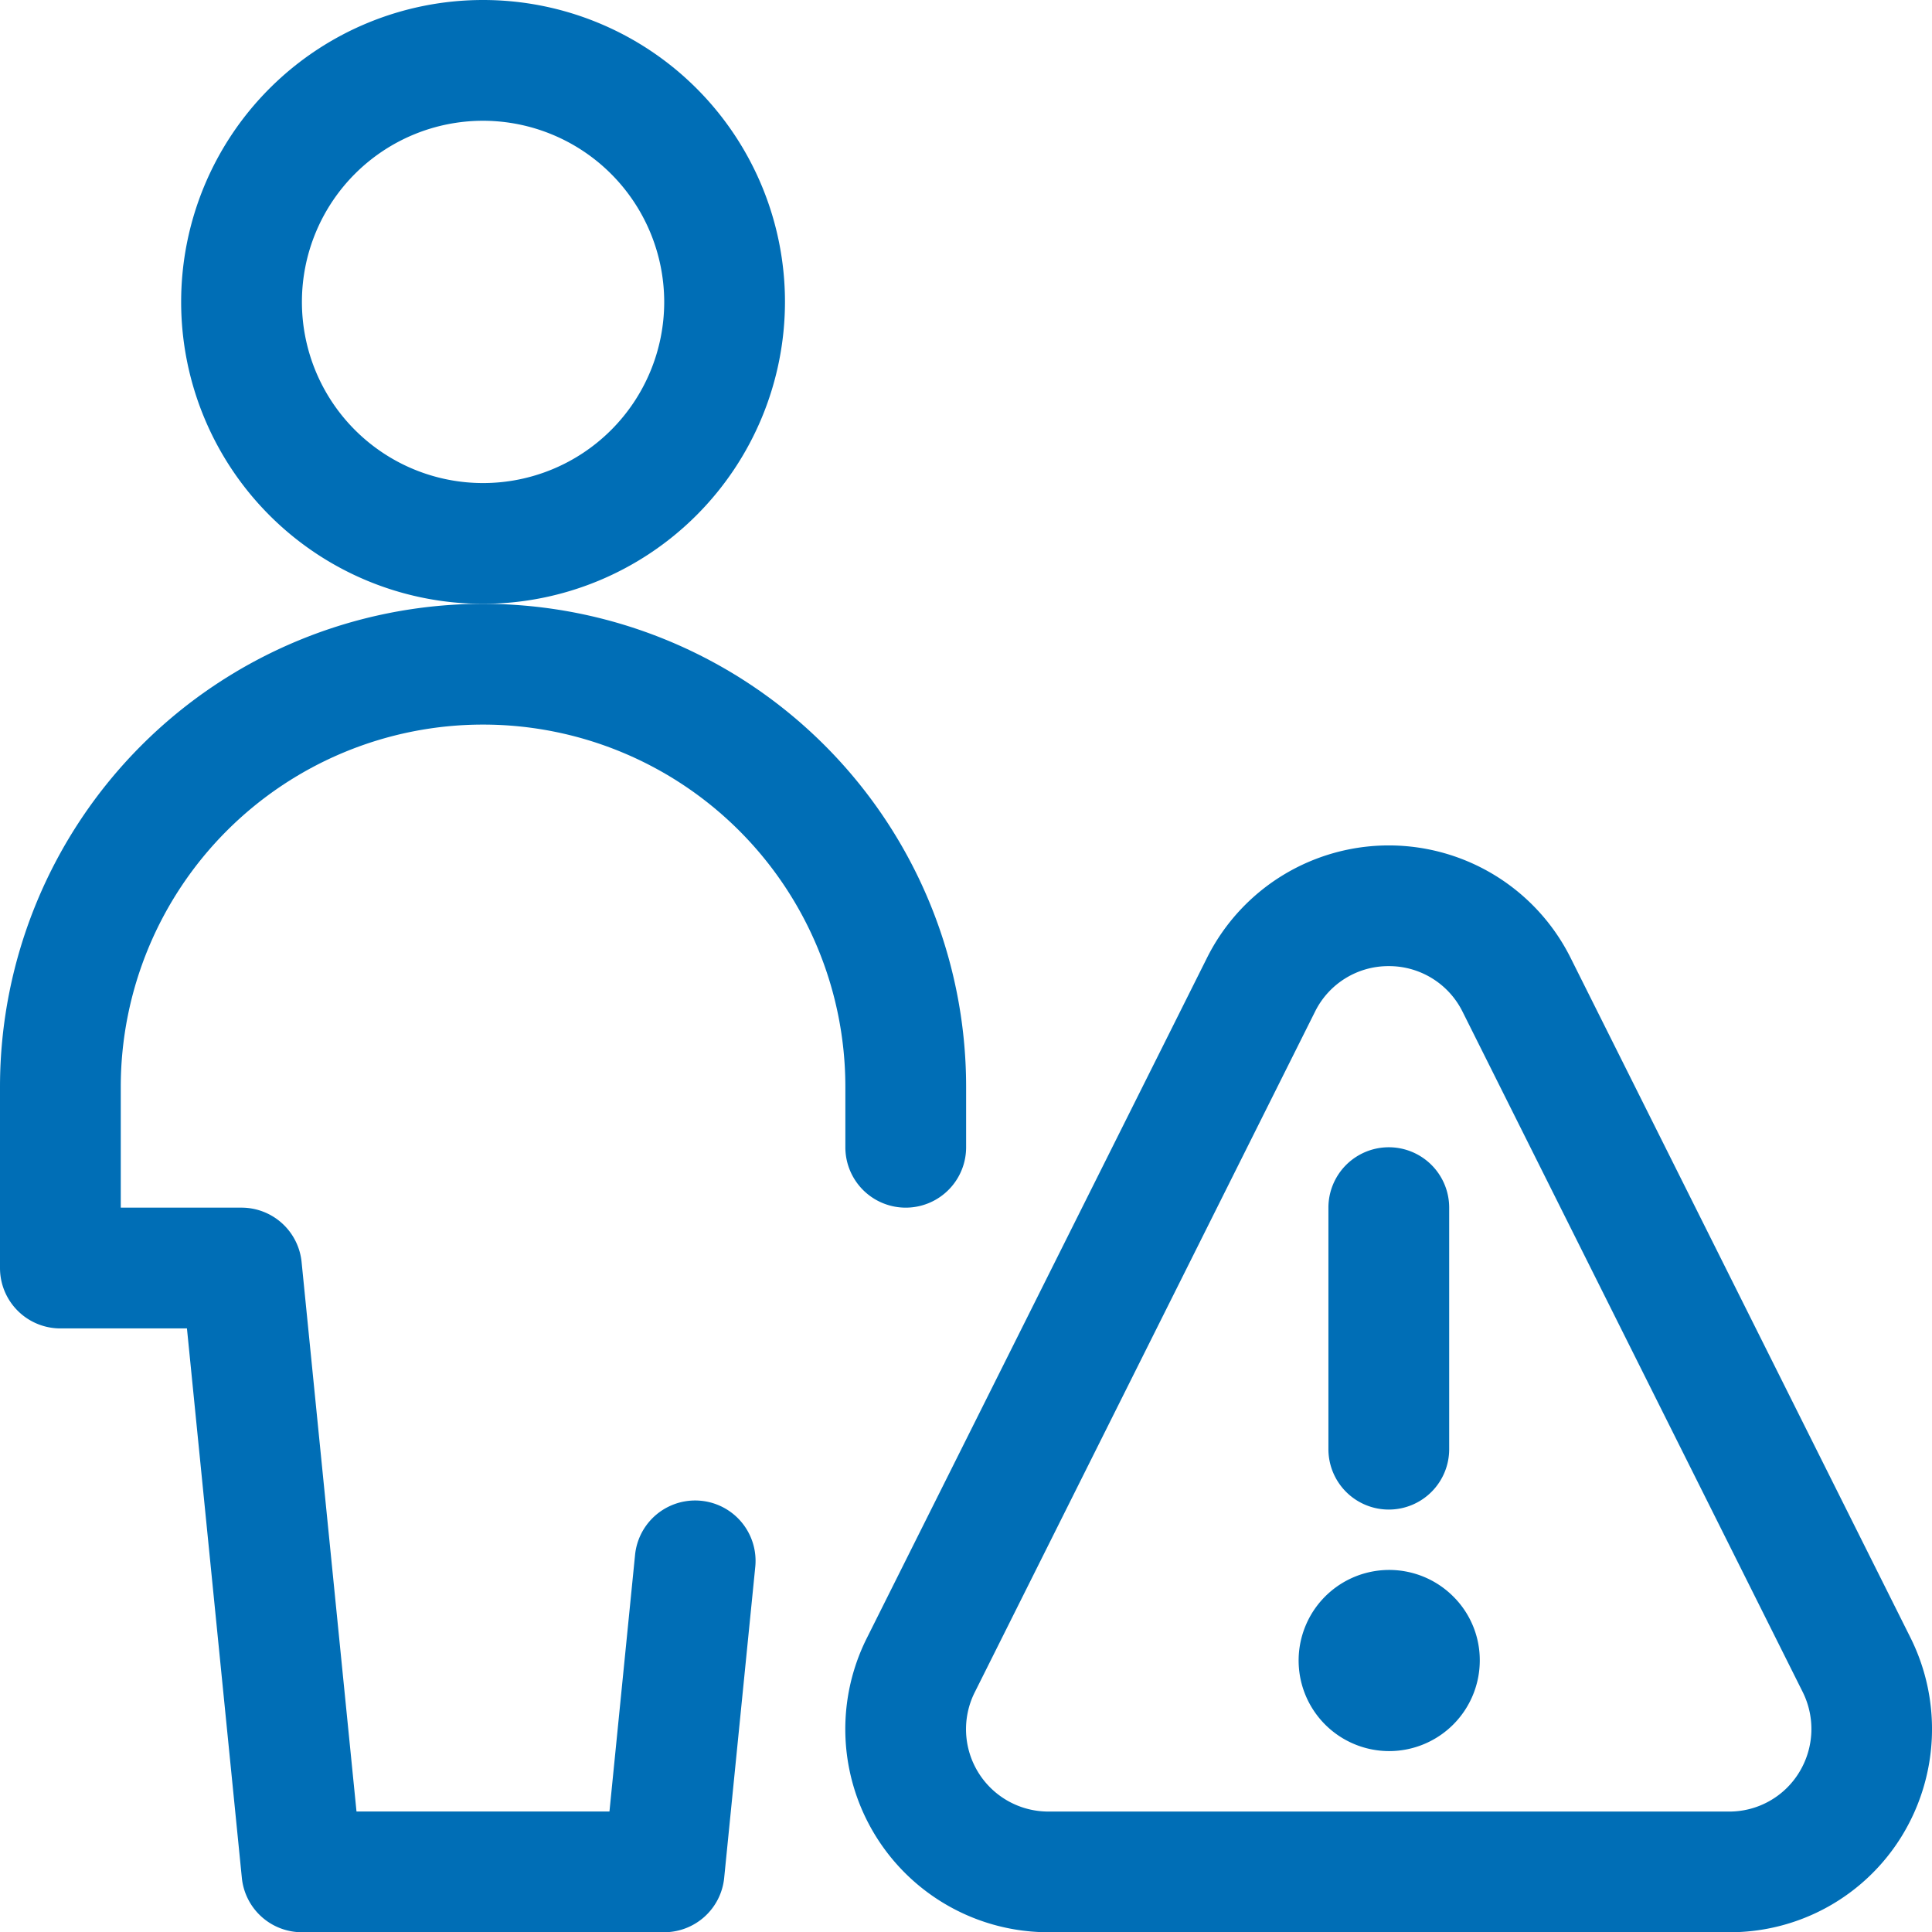 <svg xmlns="http://www.w3.org/2000/svg" width="23.997" height="24" viewBox="0 0 23.997 24"><g transform="translate(-706 -1046)"><path d="M723.25,1067.75a1.125,1.125,0,1,1,.8-1.921,1.114,1.114,0,0,1,.33.8A1.126,1.126,0,0,1,723.25,1067.75Z" fill="#006eb6"/><path d="M723.25,1064.75a.75.75,0,0,1-.75-.75v-3a.75.75,0,0,1,1.5,0v3A.75.75,0,0,1,723.25,1064.75Z" fill="#006eb6"/><path d="M727.475,1070h-8.451a2.523,2.523,0,0,1-2.257-3.654l4.226-8.451a2.524,2.524,0,0,1,4.514,0l4.226,8.453a2.541,2.541,0,0,1-.111,2.457A2.507,2.507,0,0,1,727.475,1070Zm-4.226-12a1.016,1.016,0,0,0-.915.565l-4.226,8.453a1.023,1.023,0,0,0,.916,1.483h8.451a1.016,1.016,0,0,0,.871-.485,1.031,1.031,0,0,0,.045-1l-4.226-8.452A1.019,1.019,0,0,0,723.249,1058Z" fill="#006eb6"/><path d="M712,1053.5a3.75,3.75,0,1,1,3.75-3.75A3.754,3.754,0,0,1,712,1053.5Zm0-6a2.25,2.25,0,1,0,2.25,2.25A2.253,2.253,0,0,0,712,1047.5Z" fill="#006eb6"/><path d="M714.25,1070h-4.5a.75.75,0,0,1-.746-.675l-.682-6.825H706.75a.75.75,0,0,1-.75-.75v-2.25a6,6,0,0,1,12,0v.75a.75.75,0,0,1-1.5,0v-.75a4.5,4.5,0,0,0-9,0v1.5H709a.75.75,0,0,1,.746.675l.682,6.825h3.142l.318-3.187a.75.75,0,1,1,1.493.149l-.386,3.862A.75.75,0,0,1,714.25,1070Z" fill="#006eb6"/></g></svg>